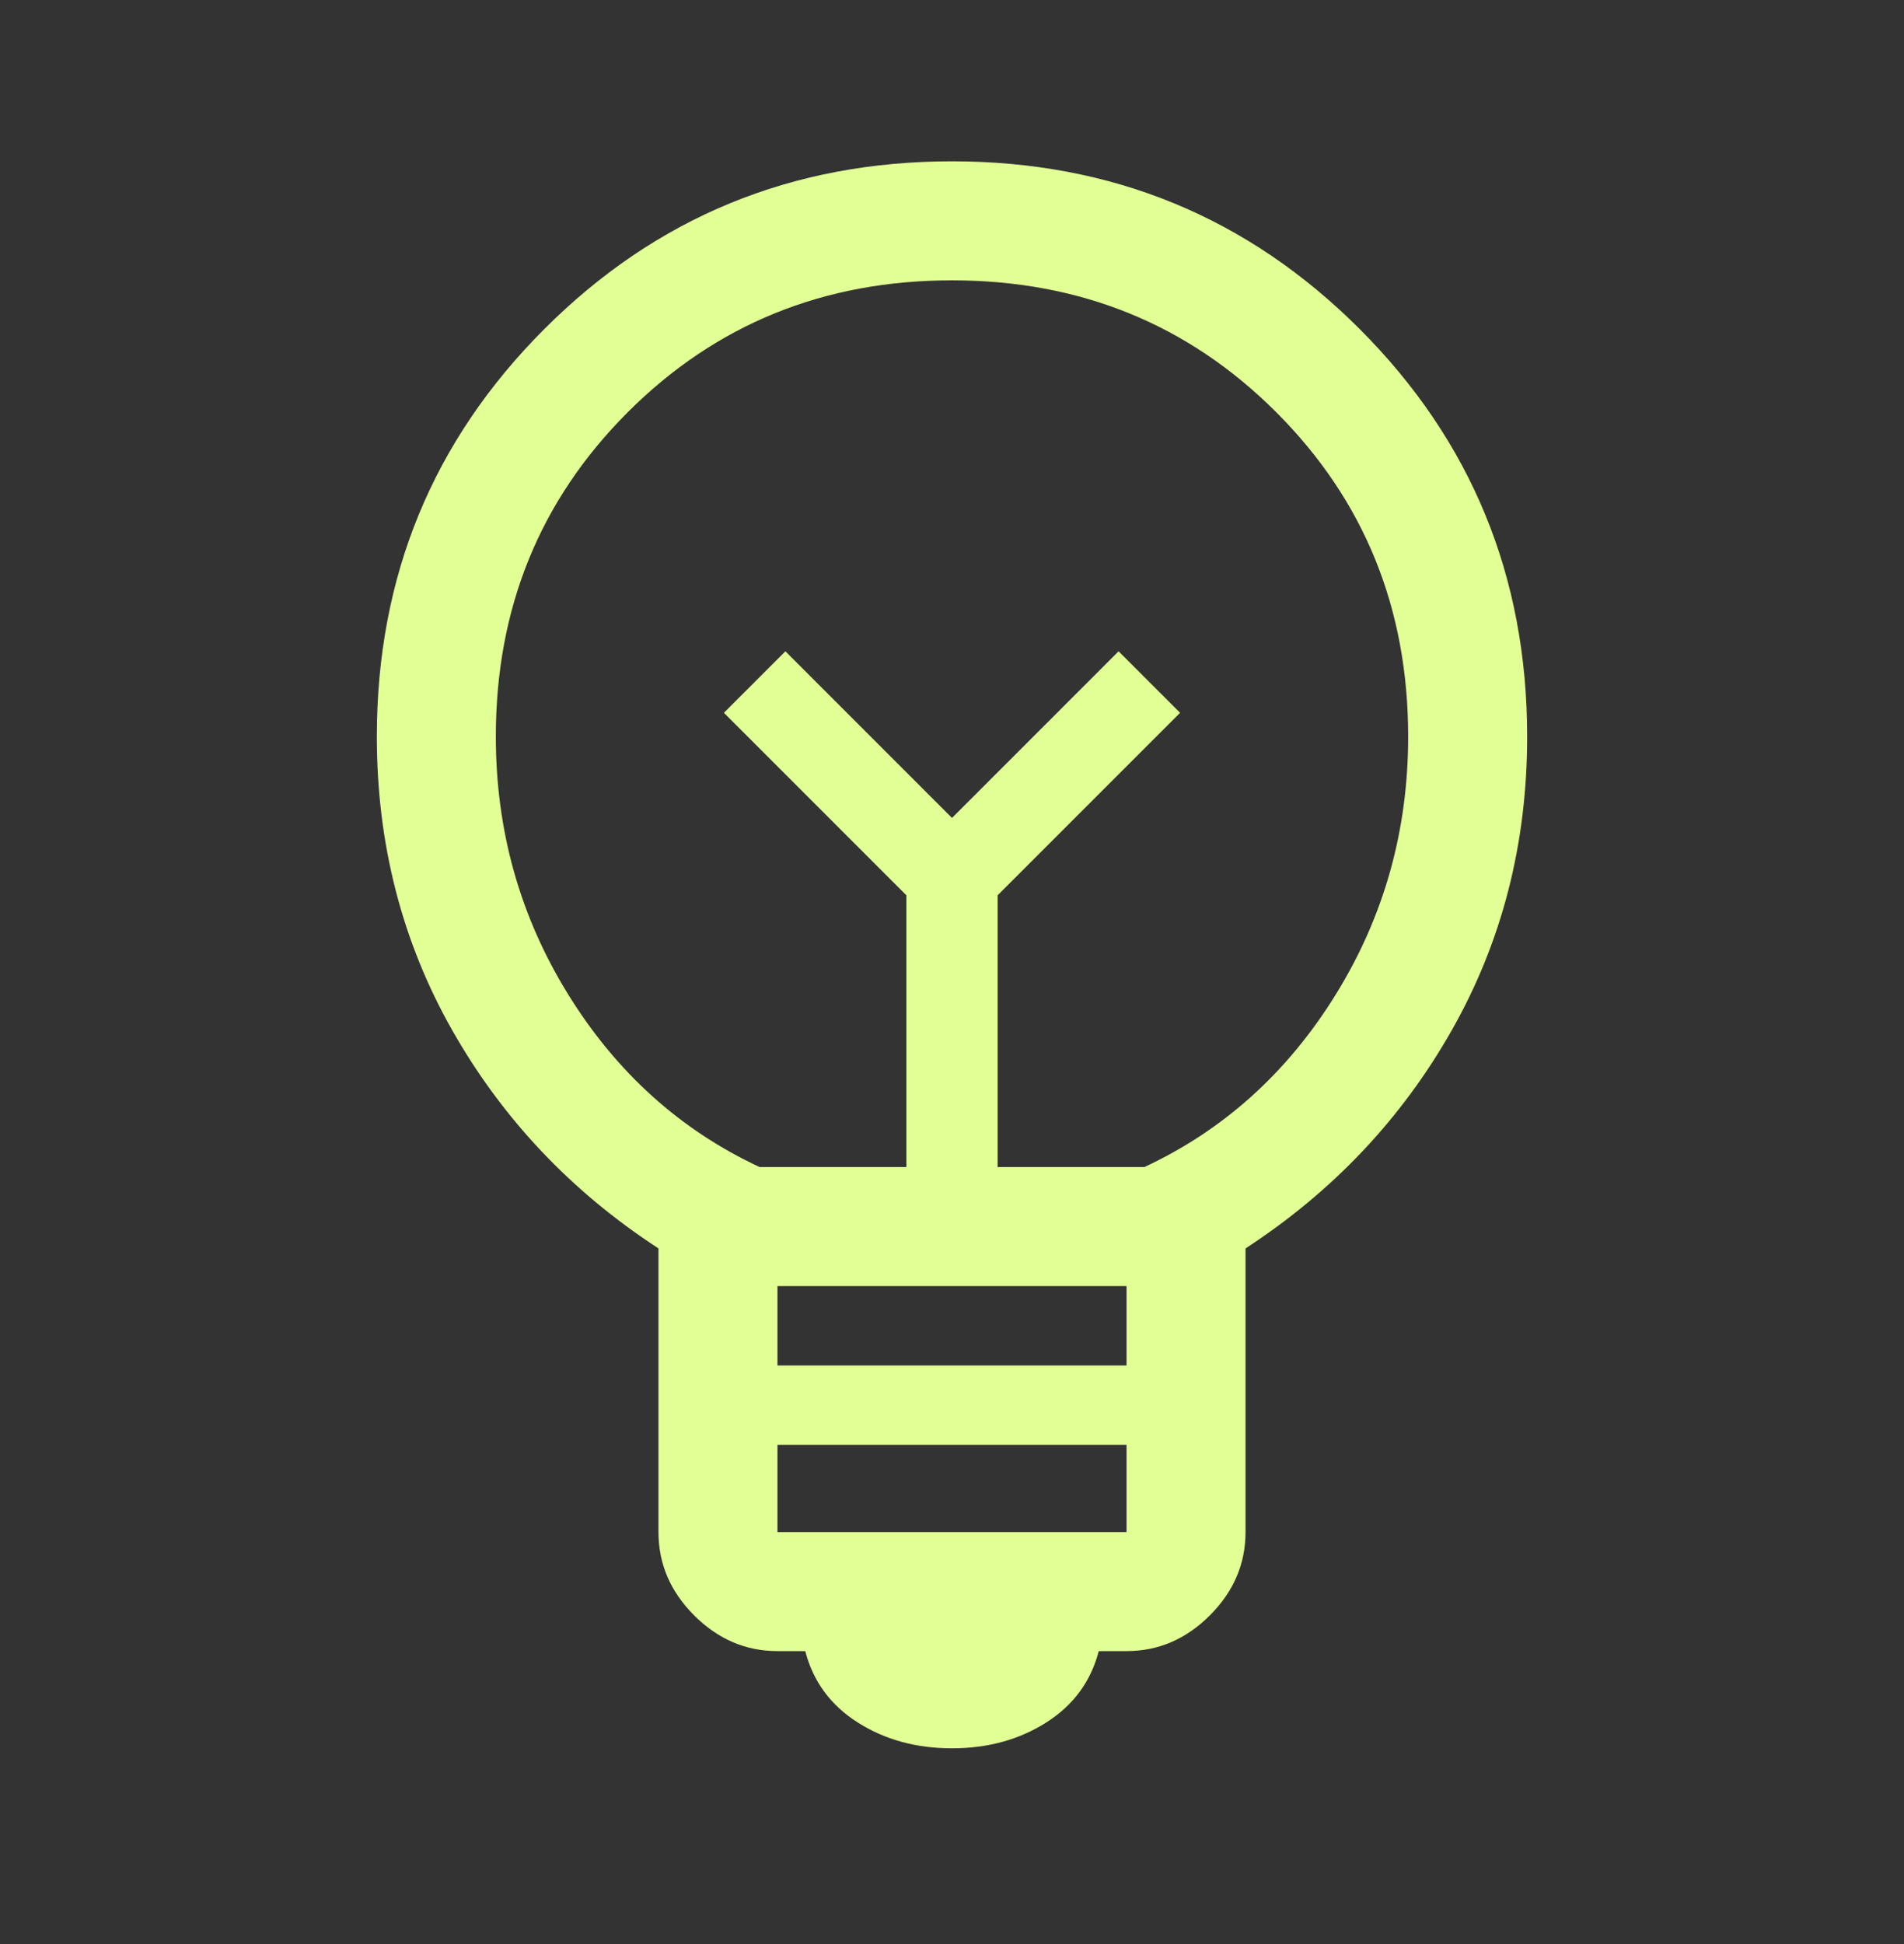 <svg width="48" height="49" viewBox="0 0 48 49" fill="none" xmlns="http://www.w3.org/2000/svg">
<rect x="0" y="0" width="48" height="49" fill="#333333" stroke="none"/>
<path d="M24 44.066C23.1 44.066 22.308 43.85 21.625 43.416C20.942 42.983 20.5 42.383 20.3 41.616H19.6C18.8 41.616 18.1 41.316 17.5 40.716C16.9 40.116 16.6 39.416 16.6 38.616V31.466C14.4 30.033 12.667 28.2 11.4 25.966C10.133 23.733 9.5 21.266 9.5 18.566C9.5 14.533 10.908 11.108 13.725 8.291C16.542 5.475 19.967 4.066 24 4.066C28.033 4.066 31.458 5.475 34.275 8.291C37.092 11.108 38.5 14.533 38.5 18.566C38.5 21.266 37.867 23.733 36.6 25.966C35.333 28.2 33.6 30.033 31.4 31.466V38.616C31.4 39.416 31.1 40.116 30.5 40.716C29.9 41.316 29.2 41.616 28.4 41.616H27.7C27.5 42.383 27.058 42.983 26.375 43.416C25.692 43.85 24.9 44.066 24 44.066ZM19.6 38.616H28.4V36.416H19.6V38.616ZM19.6 34.416H28.4V32.416H19.6V34.416ZM19.15 29.416H22.85V22.566L18.25 17.966L19.8 16.416L24 20.616L28.2 16.416L29.75 17.966L25.15 22.566V29.416H28.85C30.85 28.483 32.458 27.033 33.675 25.066C34.892 23.1 35.5 20.933 35.5 18.566C35.5 15.333 34.392 12.608 32.175 10.391C29.958 8.175 27.233 7.066 24 7.066C20.767 7.066 18.042 8.175 15.825 10.391C13.608 12.608 12.5 15.333 12.5 18.566C12.5 20.933 13.108 23.1 14.325 25.066C15.542 27.033 17.15 28.483 19.15 29.416Z" fill="#E2FF95"/>
</svg>
